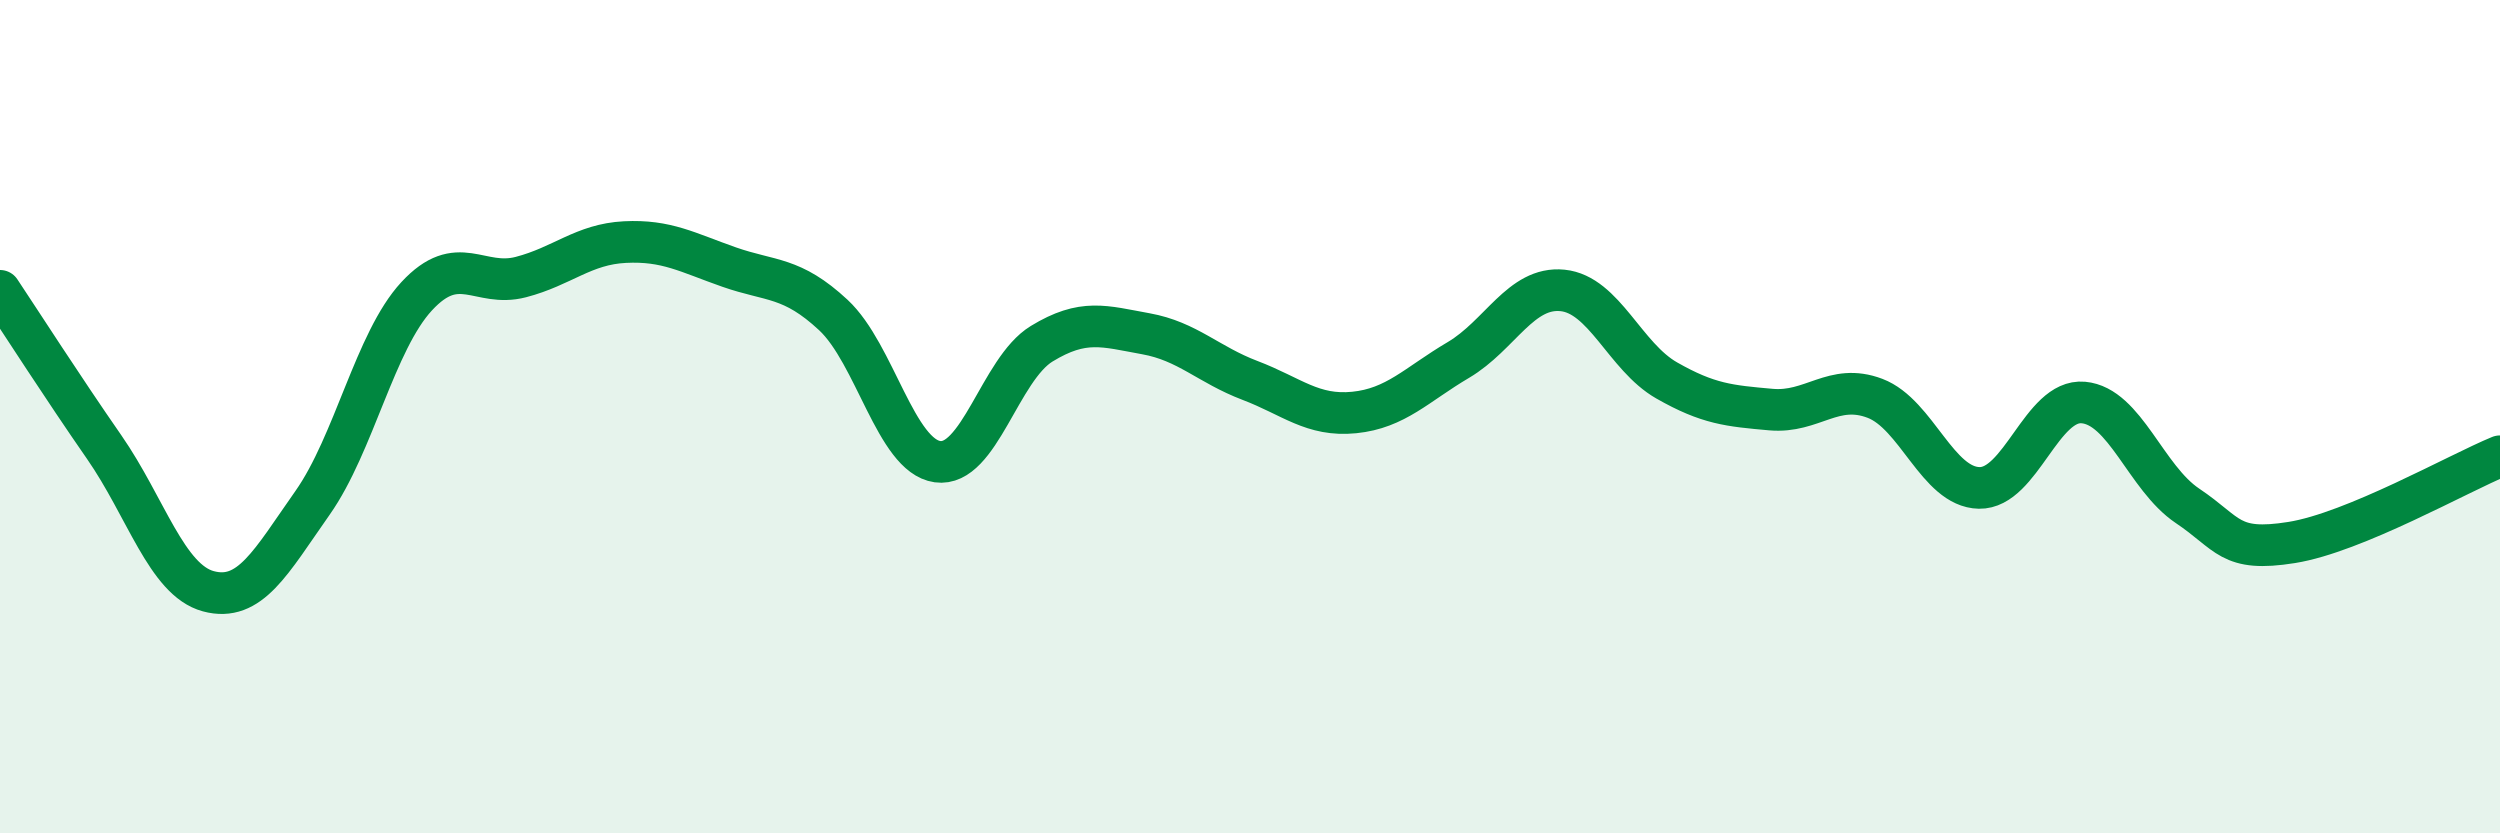 
    <svg width="60" height="20" viewBox="0 0 60 20" xmlns="http://www.w3.org/2000/svg">
      <path
        d="M 0,6.98 C 0.5,7.73 1.5,9.29 2.5,10.73 C 3.5,12.17 4,13.92 5,14.19 C 6,14.46 6.5,13.49 7.5,12.07 C 8.5,10.65 9,8.19 10,7.11 C 11,6.03 11.5,6.91 12.5,6.65 C 13.5,6.39 14,5.86 15,5.81 C 16,5.76 16.5,6.06 17.5,6.41 C 18.5,6.76 19,6.63 20,7.56 C 21,8.49 21.5,10.94 22.5,11.08 C 23.5,11.22 24,8.86 25,8.25 C 26,7.64 26.5,7.83 27.5,8.01 C 28.5,8.19 29,8.75 30,9.13 C 31,9.51 31.5,10 32.5,9.9 C 33.5,9.8 34,9.23 35,8.64 C 36,8.05 36.5,6.87 37.5,6.97 C 38.5,7.07 39,8.56 40,9.13 C 41,9.7 41.5,9.74 42.5,9.83 C 43.5,9.92 44,9.18 45,9.56 C 46,9.94 46.5,11.69 47.5,11.71 C 48.5,11.73 49,9.57 50,9.66 C 51,9.75 51.5,11.47 52.5,12.14 C 53.5,12.81 53.5,13.26 55,13.02 C 56.5,12.78 59,11.36 60,10.95L60 20L0 20Z"
        fill="#008740"
        opacity="0.1"
        stroke-linecap="round"
        stroke-linejoin="round"
      />
      <path
        d="M 0,6.98 C 0.5,7.73 1.5,9.29 2.5,10.73 C 3.5,12.17 4,13.92 5,14.19 C 6,14.46 6.5,13.49 7.5,12.07 C 8.5,10.65 9,8.19 10,7.11 C 11,6.03 11.5,6.91 12.5,6.65 C 13.5,6.39 14,5.86 15,5.81 C 16,5.76 16.5,6.06 17.5,6.41 C 18.5,6.76 19,6.63 20,7.56 C 21,8.49 21.5,10.94 22.5,11.08 C 23.5,11.22 24,8.86 25,8.25 C 26,7.64 26.5,7.83 27.5,8.01 C 28.5,8.19 29,8.75 30,9.13 C 31,9.51 31.5,10 32.5,9.9 C 33.5,9.8 34,9.23 35,8.64 C 36,8.05 36.5,6.87 37.5,6.97 C 38.5,7.07 39,8.56 40,9.13 C 41,9.7 41.5,9.74 42.5,9.83 C 43.5,9.92 44,9.18 45,9.56 C 46,9.94 46.5,11.69 47.5,11.71 C 48.5,11.73 49,9.57 50,9.66 C 51,9.75 51.5,11.47 52.5,12.14 C 53.5,12.81 53.5,13.26 55,13.02 C 56.5,12.78 59,11.36 60,10.95"
        stroke="#008740"
        stroke-width="1"
        fill="none"
        stroke-linecap="round"
        stroke-linejoin="round"
      />
    </svg>
  
